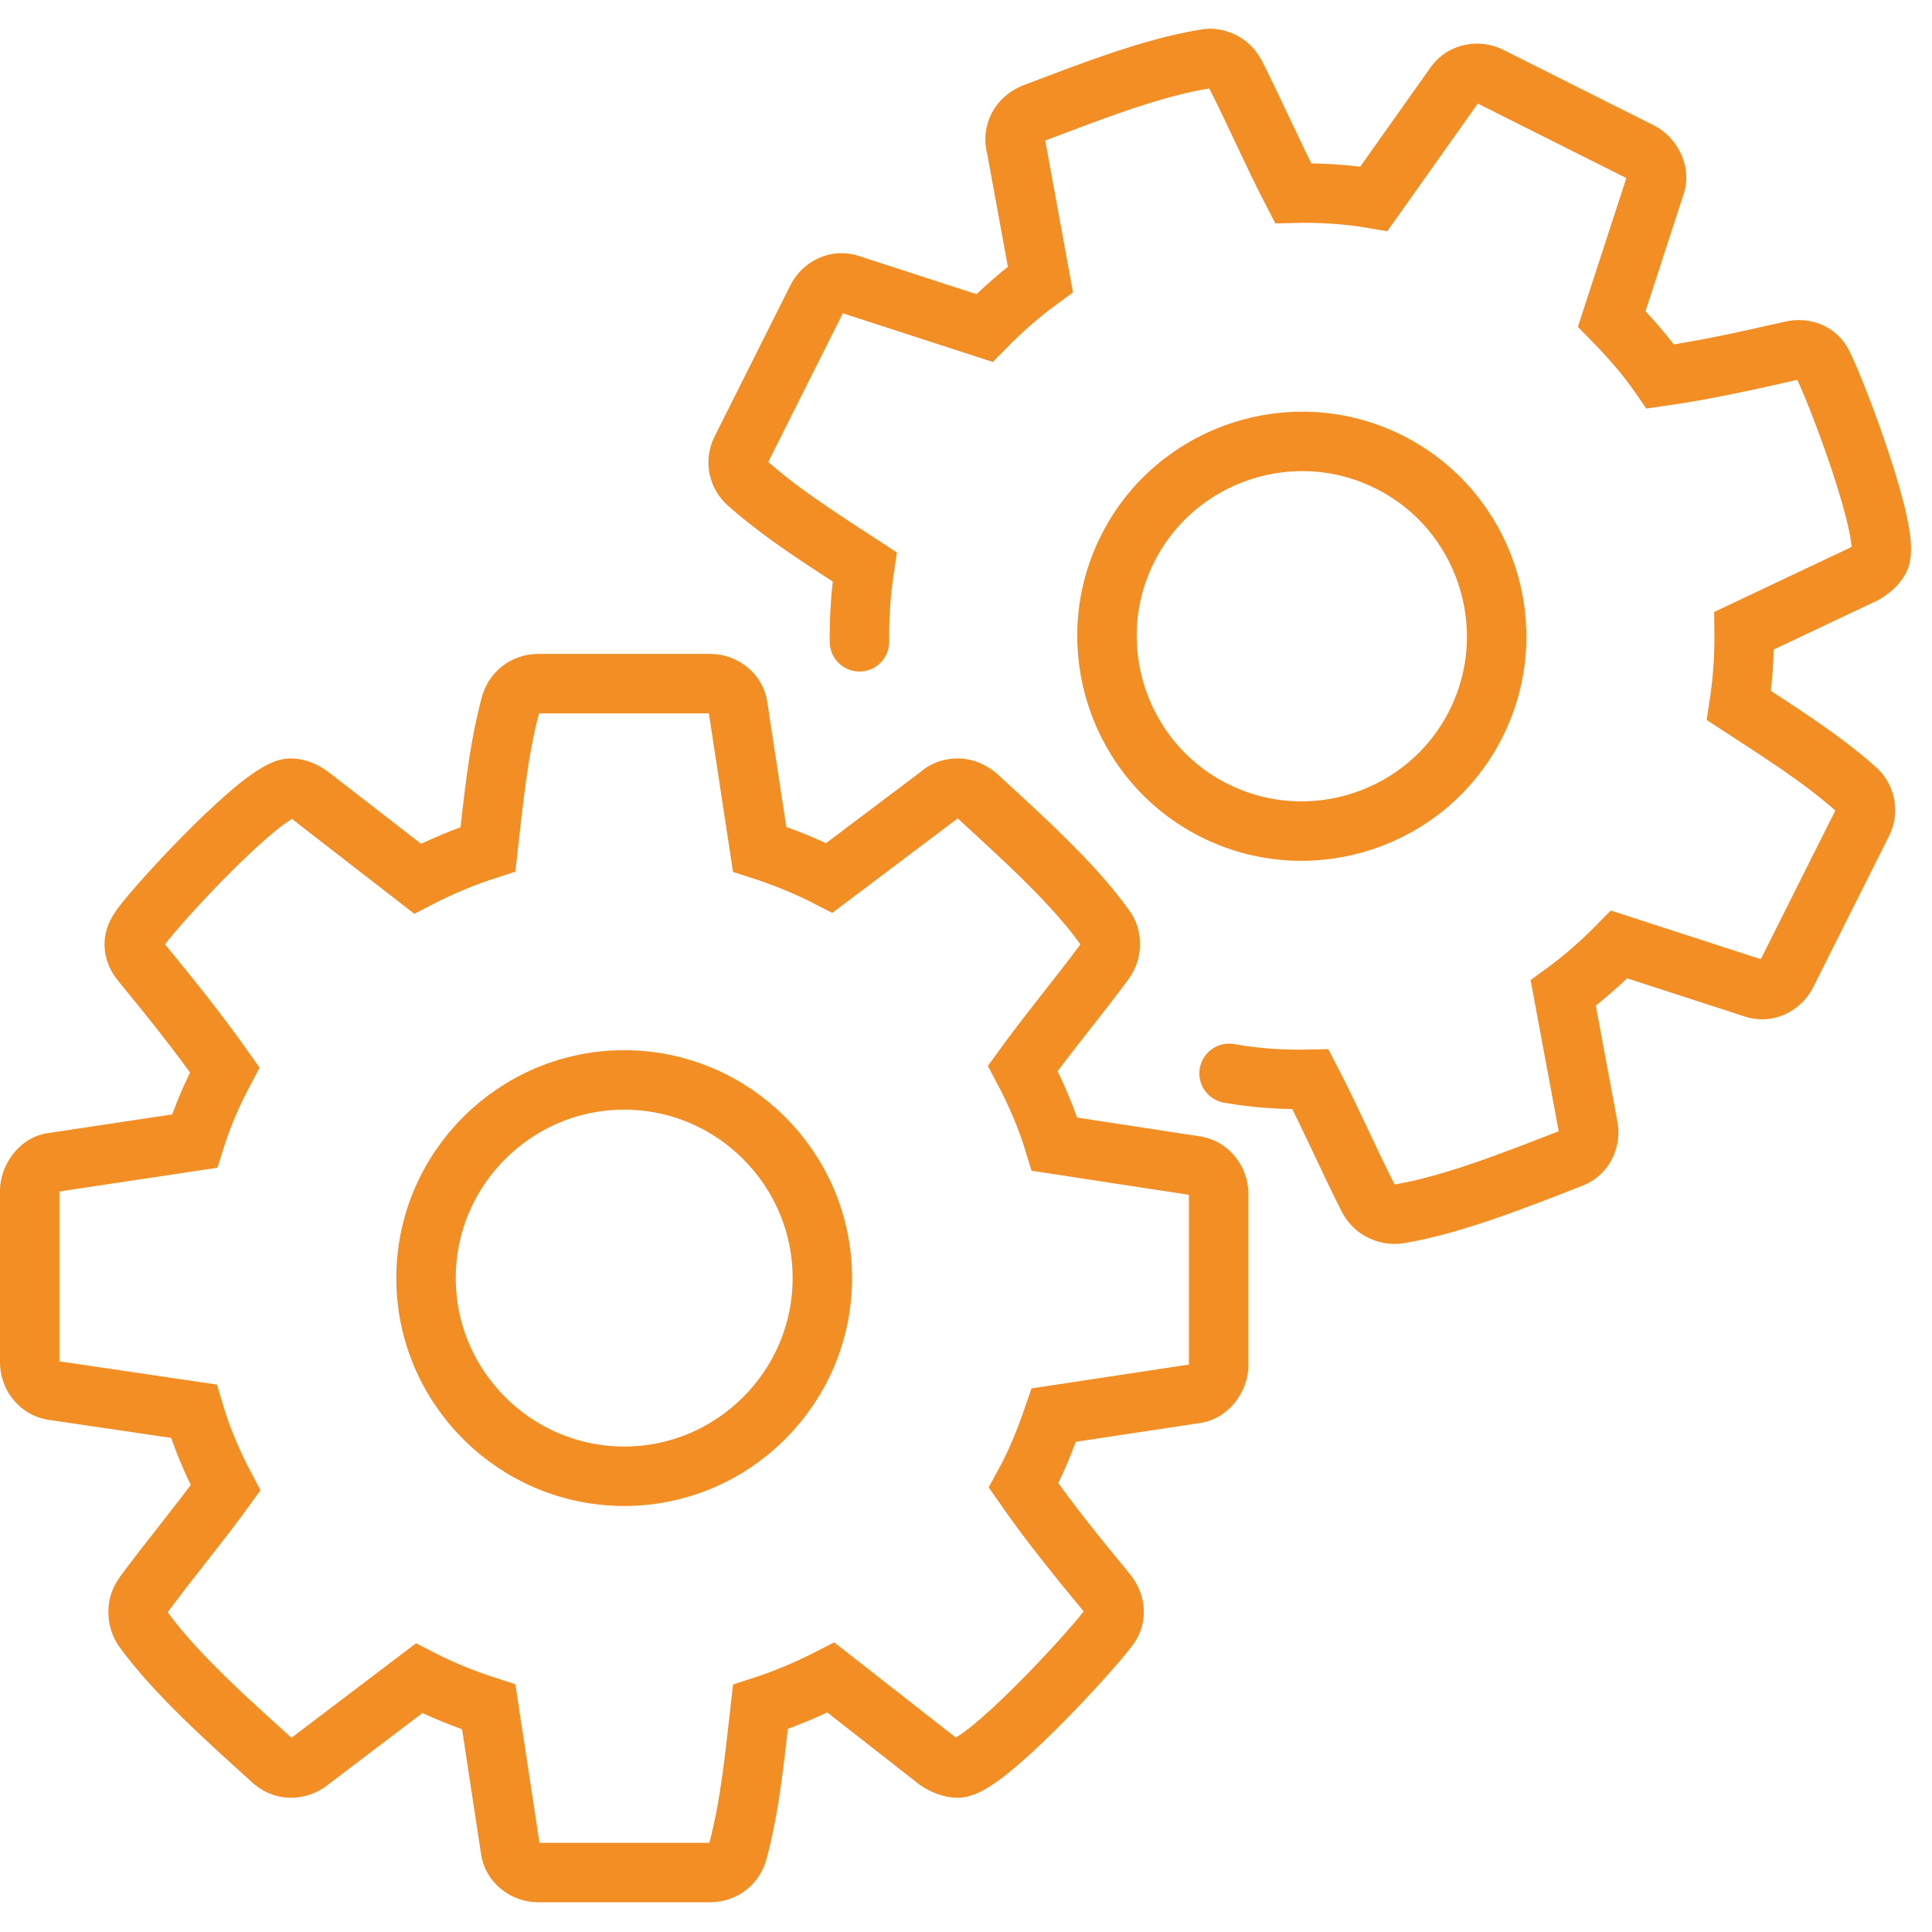 <svg width="65" height="65" viewBox="0 0 65 65" fill="none" xmlns="http://www.w3.org/2000/svg">
<g clip-path="url(#clip0_1058_143)">
<path d="M27.667 43C27.667 39.328 24.672 36.333 21 36.333C17.328 36.333 14.333 39.328 14.333 43C14.333 46.672 17.328 49.667 21 49.667C24.672 49.667 27.667 46.672 27.667 43ZM41 40.161V45.943C41 46.333 40.688 46.802 40.271 46.88L35.453 47.609C35.167 48.443 34.854 49.224 34.438 49.979C35.323 51.255 36.26 52.401 37.224 53.573C37.38 53.755 37.484 53.99 37.484 54.224C37.484 54.458 37.406 54.641 37.25 54.823C36.625 55.656 33.109 59.484 32.224 59.484C31.99 59.484 31.755 59.38 31.547 59.25L27.953 56.438C27.198 56.828 26.391 57.167 25.583 57.427C25.401 59.016 25.245 60.708 24.828 62.271C24.724 62.688 24.359 63 23.891 63H18.109C17.641 63 17.224 62.661 17.172 62.219L16.443 57.427C15.635 57.167 14.854 56.854 14.099 56.464L10.427 59.25C10.245 59.406 10.01 59.484 9.776 59.484C9.542 59.484 9.307 59.38 9.125 59.198C7.745 57.948 5.922 56.333 4.828 54.823C4.698 54.641 4.646 54.432 4.646 54.224C4.646 53.99 4.724 53.807 4.854 53.625C5.74 52.427 6.703 51.281 7.589 50.057C7.146 49.224 6.781 48.365 6.521 47.479L1.755 46.776C1.312 46.698 1 46.281 1 45.839V40.057C1 39.667 1.312 39.198 1.703 39.12L6.547 38.391C6.807 37.557 7.146 36.776 7.562 35.995C6.677 34.745 5.74 33.573 4.776 32.401C4.62 32.219 4.516 32.01 4.516 31.776C4.516 31.542 4.62 31.359 4.75 31.177C5.375 30.318 8.891 26.516 9.776 26.516C10.01 26.516 10.245 26.62 10.453 26.776L14.047 29.562C14.802 29.172 15.609 28.833 16.417 28.573C16.599 26.984 16.755 25.292 17.172 23.729C17.276 23.312 17.641 23 18.109 23H23.891C24.359 23 24.776 23.338 24.828 23.781L25.557 28.573C26.365 28.833 27.146 29.146 27.901 29.537L31.599 26.75C31.755 26.594 31.99 26.516 32.224 26.516C32.458 26.516 32.693 26.62 32.875 26.776C34.255 28.052 36.078 29.667 37.172 31.203C37.302 31.359 37.354 31.568 37.354 31.776C37.354 32.01 37.276 32.193 37.146 32.375C36.26 33.573 35.297 34.719 34.411 35.943C34.854 36.776 35.219 37.635 35.479 38.495L40.245 39.224C40.688 39.302 41 39.719 41 40.161Z" stroke="#F28E23" stroke-width="2"/>
<path d="M41.351 36.112C42.244 36.274 43.161 36.332 44.089 36.311C44.774 37.629 45.357 38.981 46.02 40.288C46.123 40.483 46.248 40.632 46.455 40.736C46.638 40.828 46.844 40.873 47.062 40.84C48.872 40.544 51.096 39.653 52.803 38.991C53.044 38.911 53.239 38.751 53.342 38.545C53.446 38.339 53.48 38.098 53.423 37.869L52.593 33.411C53.269 32.92 53.889 32.37 54.474 31.776L59.008 33.248C59.42 33.397 59.902 33.18 60.109 32.768L62.658 27.684C62.865 27.272 62.751 26.814 62.431 26.539C61.24 25.483 59.821 24.599 58.505 23.738C58.632 22.914 58.69 22.055 58.68 21.218L62.737 19.299C62.944 19.173 63.139 19.013 63.242 18.807C63.633 18.028 61.817 13.249 61.36 12.332C61.269 12.114 61.143 11.965 60.937 11.861C60.731 11.758 60.479 11.746 60.249 11.803C58.794 12.134 57.373 12.453 55.861 12.668C55.38 11.969 54.831 11.35 54.225 10.73L55.709 6.173C55.824 5.772 55.549 5.29 55.206 5.118L50.122 2.568C49.733 2.373 49.229 2.464 48.965 2.819L46.222 6.688C45.352 6.538 44.435 6.479 43.507 6.501C42.822 5.183 42.239 3.83 41.576 2.523C41.473 2.329 41.347 2.179 41.142 2.076C40.958 1.984 40.752 1.938 40.557 1.984C38.724 2.268 36.5 3.159 34.77 3.809C34.552 3.901 34.357 4.061 34.254 4.267C34.15 4.473 34.116 4.714 34.184 4.92L35.003 9.4C34.327 9.892 33.707 10.441 33.122 11.036L28.588 9.564C28.175 9.415 27.694 9.632 27.487 10.044L24.938 15.127C24.731 15.539 24.845 15.998 25.165 16.273C26.355 17.328 27.775 18.212 29.091 19.073C28.964 19.898 28.906 20.757 28.916 21.593M46.738 15.544C43.51 13.925 39.556 15.237 37.936 18.466C36.317 21.694 37.629 25.648 40.858 27.268C44.087 28.887 48.041 27.575 49.66 24.346C51.279 21.117 49.967 17.163 46.738 15.544Z" stroke="#F28E23" stroke-width="2" stroke-linecap="round"/>
</g>
<defs>
<clipPath id="clip0_1058_143">
<rect width="65" height="65" fill="white"/>
</clipPath>
</defs>
</svg>
